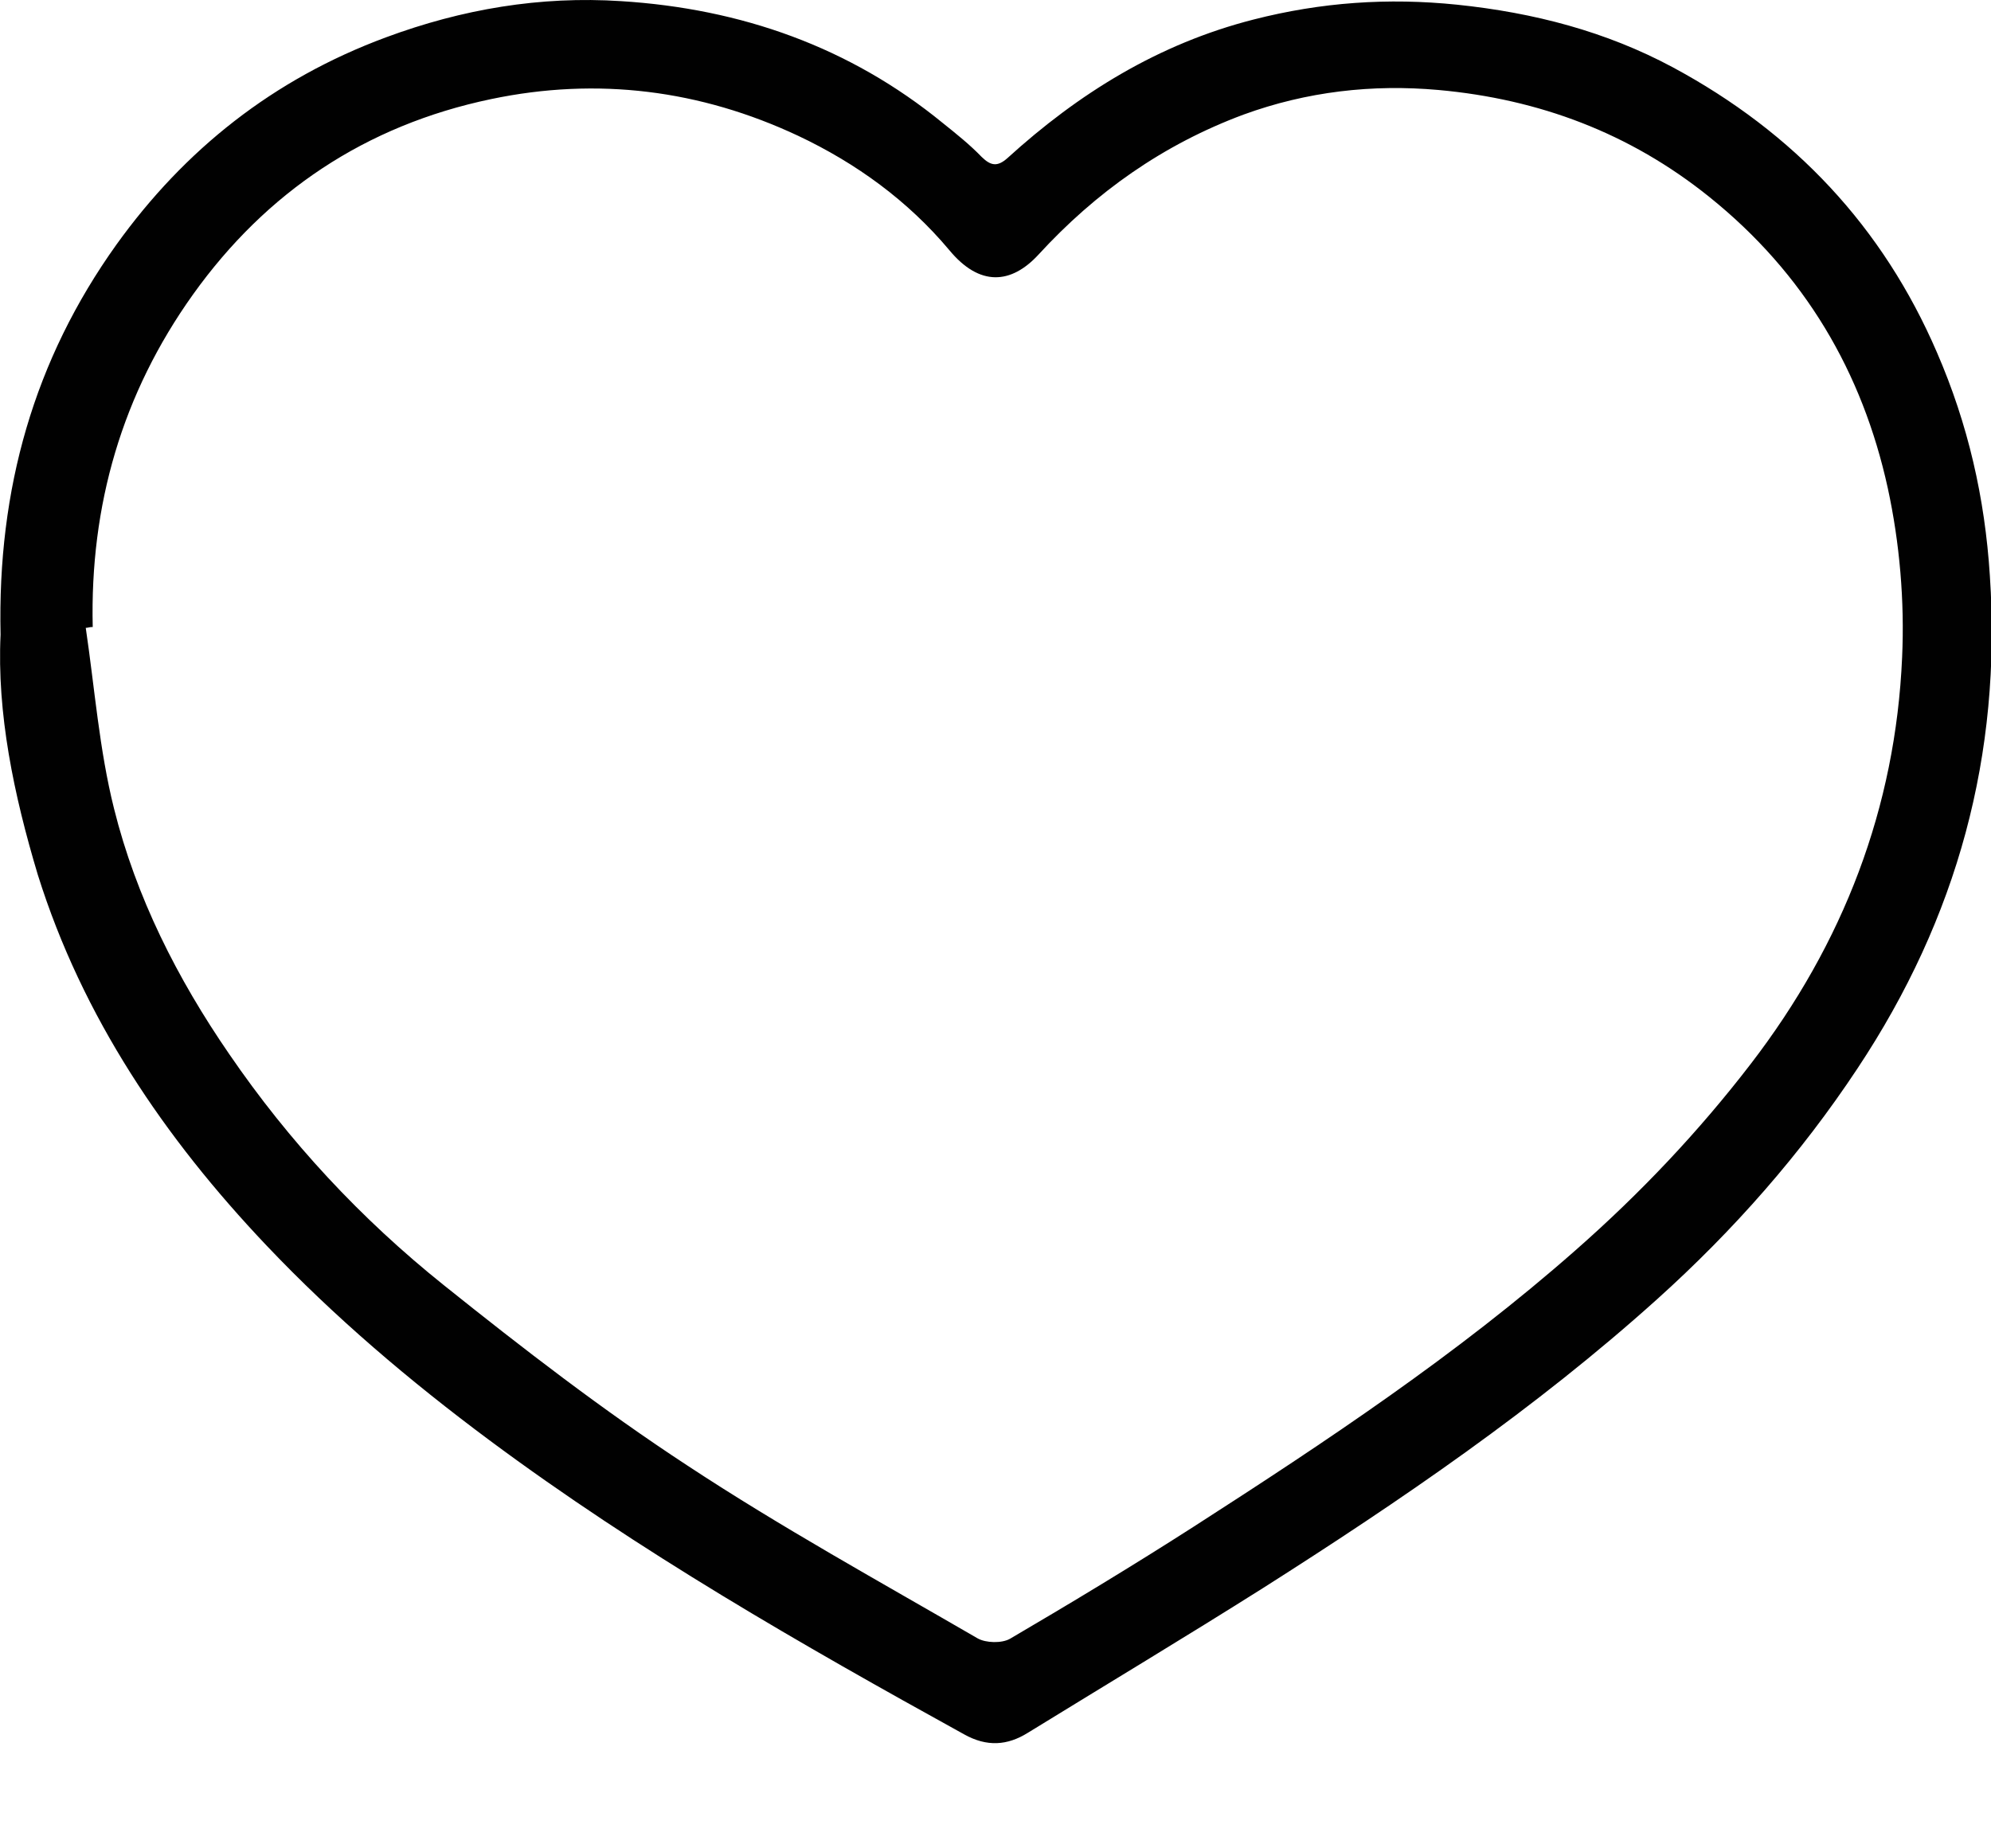 <svg xmlns='http://www.w3.org/2000/svg' width='14' height='13' viewBox='0 0 14 13' fill='none'>
                <path d='M0.004 4.464C-0.019 3.438 0.24 2.53 0.819 1.72C1.298 1.053 1.92 0.557 2.713 0.263C3.249 0.064 3.799 -0.029 4.367 0.008C5.211 0.061 5.975 0.33 6.629 0.865C6.724 0.941 6.819 1.017 6.903 1.104C6.966 1.165 7.012 1.176 7.084 1.112C7.583 0.658 8.145 0.308 8.816 0.137C9.289 0.016 9.759 -0.017 10.246 0.033C10.785 0.089 11.292 0.221 11.762 0.473C12.617 0.933 13.24 1.597 13.62 2.479C13.839 2.984 13.957 3.502 13.992 4.049C14.076 5.307 13.764 6.456 13.061 7.515C12.664 8.115 12.191 8.653 11.652 9.138C10.799 9.906 9.851 10.553 8.88 11.17C8.335 11.514 7.779 11.848 7.228 12.187C7.084 12.277 6.94 12.288 6.779 12.198C5.632 11.565 4.494 10.912 3.442 10.13C2.88 9.712 2.349 9.261 1.874 8.76C1.156 8.003 0.58 7.154 0.266 6.153C0.096 5.587 -0.022 5.016 0.004 4.464ZM0.646 4.41C0.632 4.41 0.617 4.416 0.603 4.416C0.666 4.842 0.698 5.273 0.802 5.688C0.957 6.31 1.246 6.882 1.612 7.414C2.032 8.028 2.537 8.572 3.122 9.04C3.675 9.483 4.237 9.917 4.831 10.306C5.491 10.741 6.188 11.125 6.874 11.523C6.932 11.556 7.044 11.559 7.102 11.526C7.537 11.271 7.969 11.01 8.393 10.738C9.326 10.138 10.246 9.527 11.079 8.793C11.534 8.393 11.943 7.961 12.309 7.485C12.963 6.635 13.329 5.68 13.375 4.623C13.393 4.228 13.358 3.819 13.274 3.432C13.096 2.62 12.692 1.925 12.018 1.384C11.459 0.935 10.822 0.697 10.116 0.633C9.649 0.591 9.188 0.644 8.744 0.806C8.177 1.017 7.704 1.353 7.303 1.79C7.11 2 6.888 2.017 6.675 1.759C6.384 1.412 6.021 1.148 5.612 0.955C4.926 0.633 4.202 0.54 3.453 0.697C2.568 0.882 1.871 1.353 1.358 2.07C0.857 2.771 0.632 3.556 0.652 4.41H0.646Z' fill='#010101'></path>
            </svg>